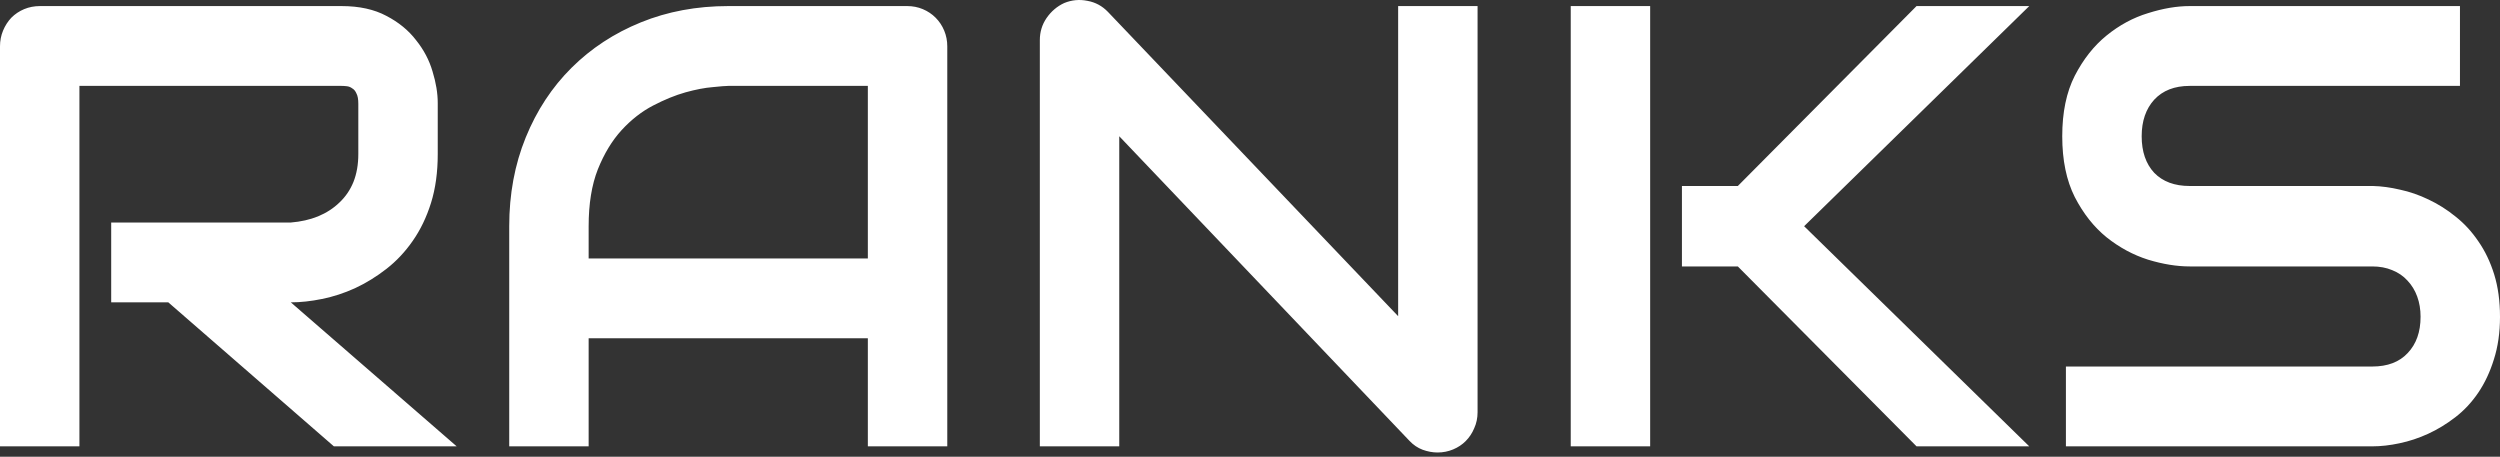 <?xml version="1.0" encoding="UTF-8"?> <svg xmlns="http://www.w3.org/2000/svg" width="312" height="57" viewBox="0 0 312 57" fill="none"><rect x="0" y="0" width="312" height="57" fill="#333333" stroke="none"/><path d="M54.63 19.227C54.63 21.5 54.351 23.531 53.792 25.319C53.232 27.107 52.47 28.691 51.504 30.07C50.564 31.424 49.471 32.587 48.226 33.557C46.98 34.528 45.671 35.333 44.299 35.971C42.952 36.584 41.58 37.031 40.182 37.312C38.809 37.593 37.513 37.734 36.293 37.734L56.994 55.704H41.668L21.006 37.734H13.877V27.771H36.293C37.538 27.669 38.67 27.414 39.686 27.005C40.728 26.571 41.618 25.996 42.355 25.281C43.117 24.566 43.702 23.71 44.108 22.714C44.515 21.692 44.718 20.529 44.718 19.227V12.943C44.718 12.381 44.642 11.959 44.49 11.678C44.363 11.372 44.184 11.155 43.956 11.027C43.753 10.874 43.524 10.784 43.27 10.759C43.041 10.733 42.825 10.72 42.621 10.72H9.912V55.704H0V5.778C0 5.088 0.127 4.436 0.381 3.823C0.635 3.21 0.979 2.674 1.411 2.214C1.868 1.754 2.402 1.397 3.012 1.141C3.622 0.886 4.282 0.758 4.994 0.758H42.621C44.833 0.758 46.701 1.167 48.226 1.984C49.75 2.776 50.983 3.785 51.923 5.011C52.889 6.212 53.575 7.515 53.982 8.919C54.414 10.325 54.63 11.64 54.63 12.866V19.227ZM118.22 55.704H108.307V42.217H73.463V55.704H63.551V28.231C63.551 24.221 64.237 20.529 65.61 17.158C66.982 13.786 68.888 10.886 71.328 8.46C73.768 6.033 76.653 4.143 79.982 2.789C83.311 1.435 86.946 0.758 90.885 0.758H113.225C113.912 0.758 114.56 0.886 115.17 1.141C115.78 1.397 116.313 1.754 116.771 2.214C117.228 2.674 117.584 3.21 117.838 3.823C118.092 4.436 118.22 5.088 118.22 5.778V55.704ZM73.463 32.255H108.307V10.72H90.885C90.58 10.72 89.932 10.771 88.941 10.874C87.975 10.95 86.844 11.167 85.548 11.525C84.277 11.883 82.93 12.432 81.507 13.173C80.084 13.914 78.775 14.935 77.58 16.238C76.386 17.541 75.395 19.176 74.607 21.143C73.844 23.084 73.463 25.447 73.463 28.231V32.255ZM184.401 51.451C184.401 52.166 184.261 52.831 183.982 53.444C183.727 54.057 183.372 54.593 182.914 55.053C182.482 55.487 181.961 55.832 181.351 56.088C180.741 56.343 180.093 56.471 179.407 56.471C178.797 56.471 178.174 56.356 177.539 56.126C176.929 55.896 176.382 55.526 175.9 55.015L139.683 17.004V55.704H129.771V5.011C129.771 3.989 130.05 3.07 130.61 2.252C131.194 1.409 131.931 0.784 132.821 0.375C133.761 -0.008 134.727 -0.098 135.718 0.107C136.709 0.285 137.561 0.745 138.272 1.486L174.489 39.458V0.758H184.401V51.451ZM253.251 55.704H239.184L216.882 33.251H209.905V23.212H216.882L239.184 0.758H253.251L225.155 28.231L253.251 55.704ZM205.94 55.704H196.028V0.758H205.94V55.704ZM312 39.535C312 41.502 311.744 43.277 311.235 44.861C310.754 46.419 310.104 47.798 309.292 48.999C308.477 50.2 307.525 51.221 306.433 52.064C305.34 52.907 304.209 53.597 303.04 54.133C301.871 54.67 300.676 55.066 299.456 55.321C298.262 55.577 297.131 55.704 296.063 55.704H257.826V45.742H296.063C297.969 45.742 299.443 45.18 300.486 44.056C301.553 42.932 302.087 41.425 302.087 39.535C302.087 38.615 301.947 37.772 301.667 37.006C301.388 36.239 300.981 35.575 300.448 35.013C299.939 34.451 299.304 34.017 298.541 33.711C297.804 33.404 296.978 33.251 296.063 33.251H273.266C271.665 33.251 269.936 32.97 268.081 32.408C266.226 31.82 264.497 30.888 262.896 29.611C261.321 28.333 259.999 26.66 258.931 24.591C257.89 22.522 257.368 19.993 257.368 17.004C257.368 14.016 257.89 11.499 258.931 9.456C259.999 7.387 261.321 5.714 262.896 4.436C264.497 3.134 266.226 2.201 268.081 1.639C269.936 1.052 271.665 0.758 273.266 0.758H307.003V10.72H273.266C271.385 10.72 269.911 11.295 268.843 12.445C267.802 13.594 267.281 15.114 267.281 17.004C267.281 18.92 267.802 20.44 268.843 21.564C269.911 22.663 271.385 23.212 273.266 23.212H296.063H296.14C297.207 23.237 298.338 23.39 299.533 23.672C300.727 23.927 301.909 24.336 303.078 24.898C304.272 25.46 305.404 26.175 306.471 27.043C307.537 27.886 308.477 28.908 309.292 30.109C310.129 31.309 310.791 32.689 311.275 34.247C311.756 35.805 312 37.568 312 39.535Z" fill="white"></path></svg> 